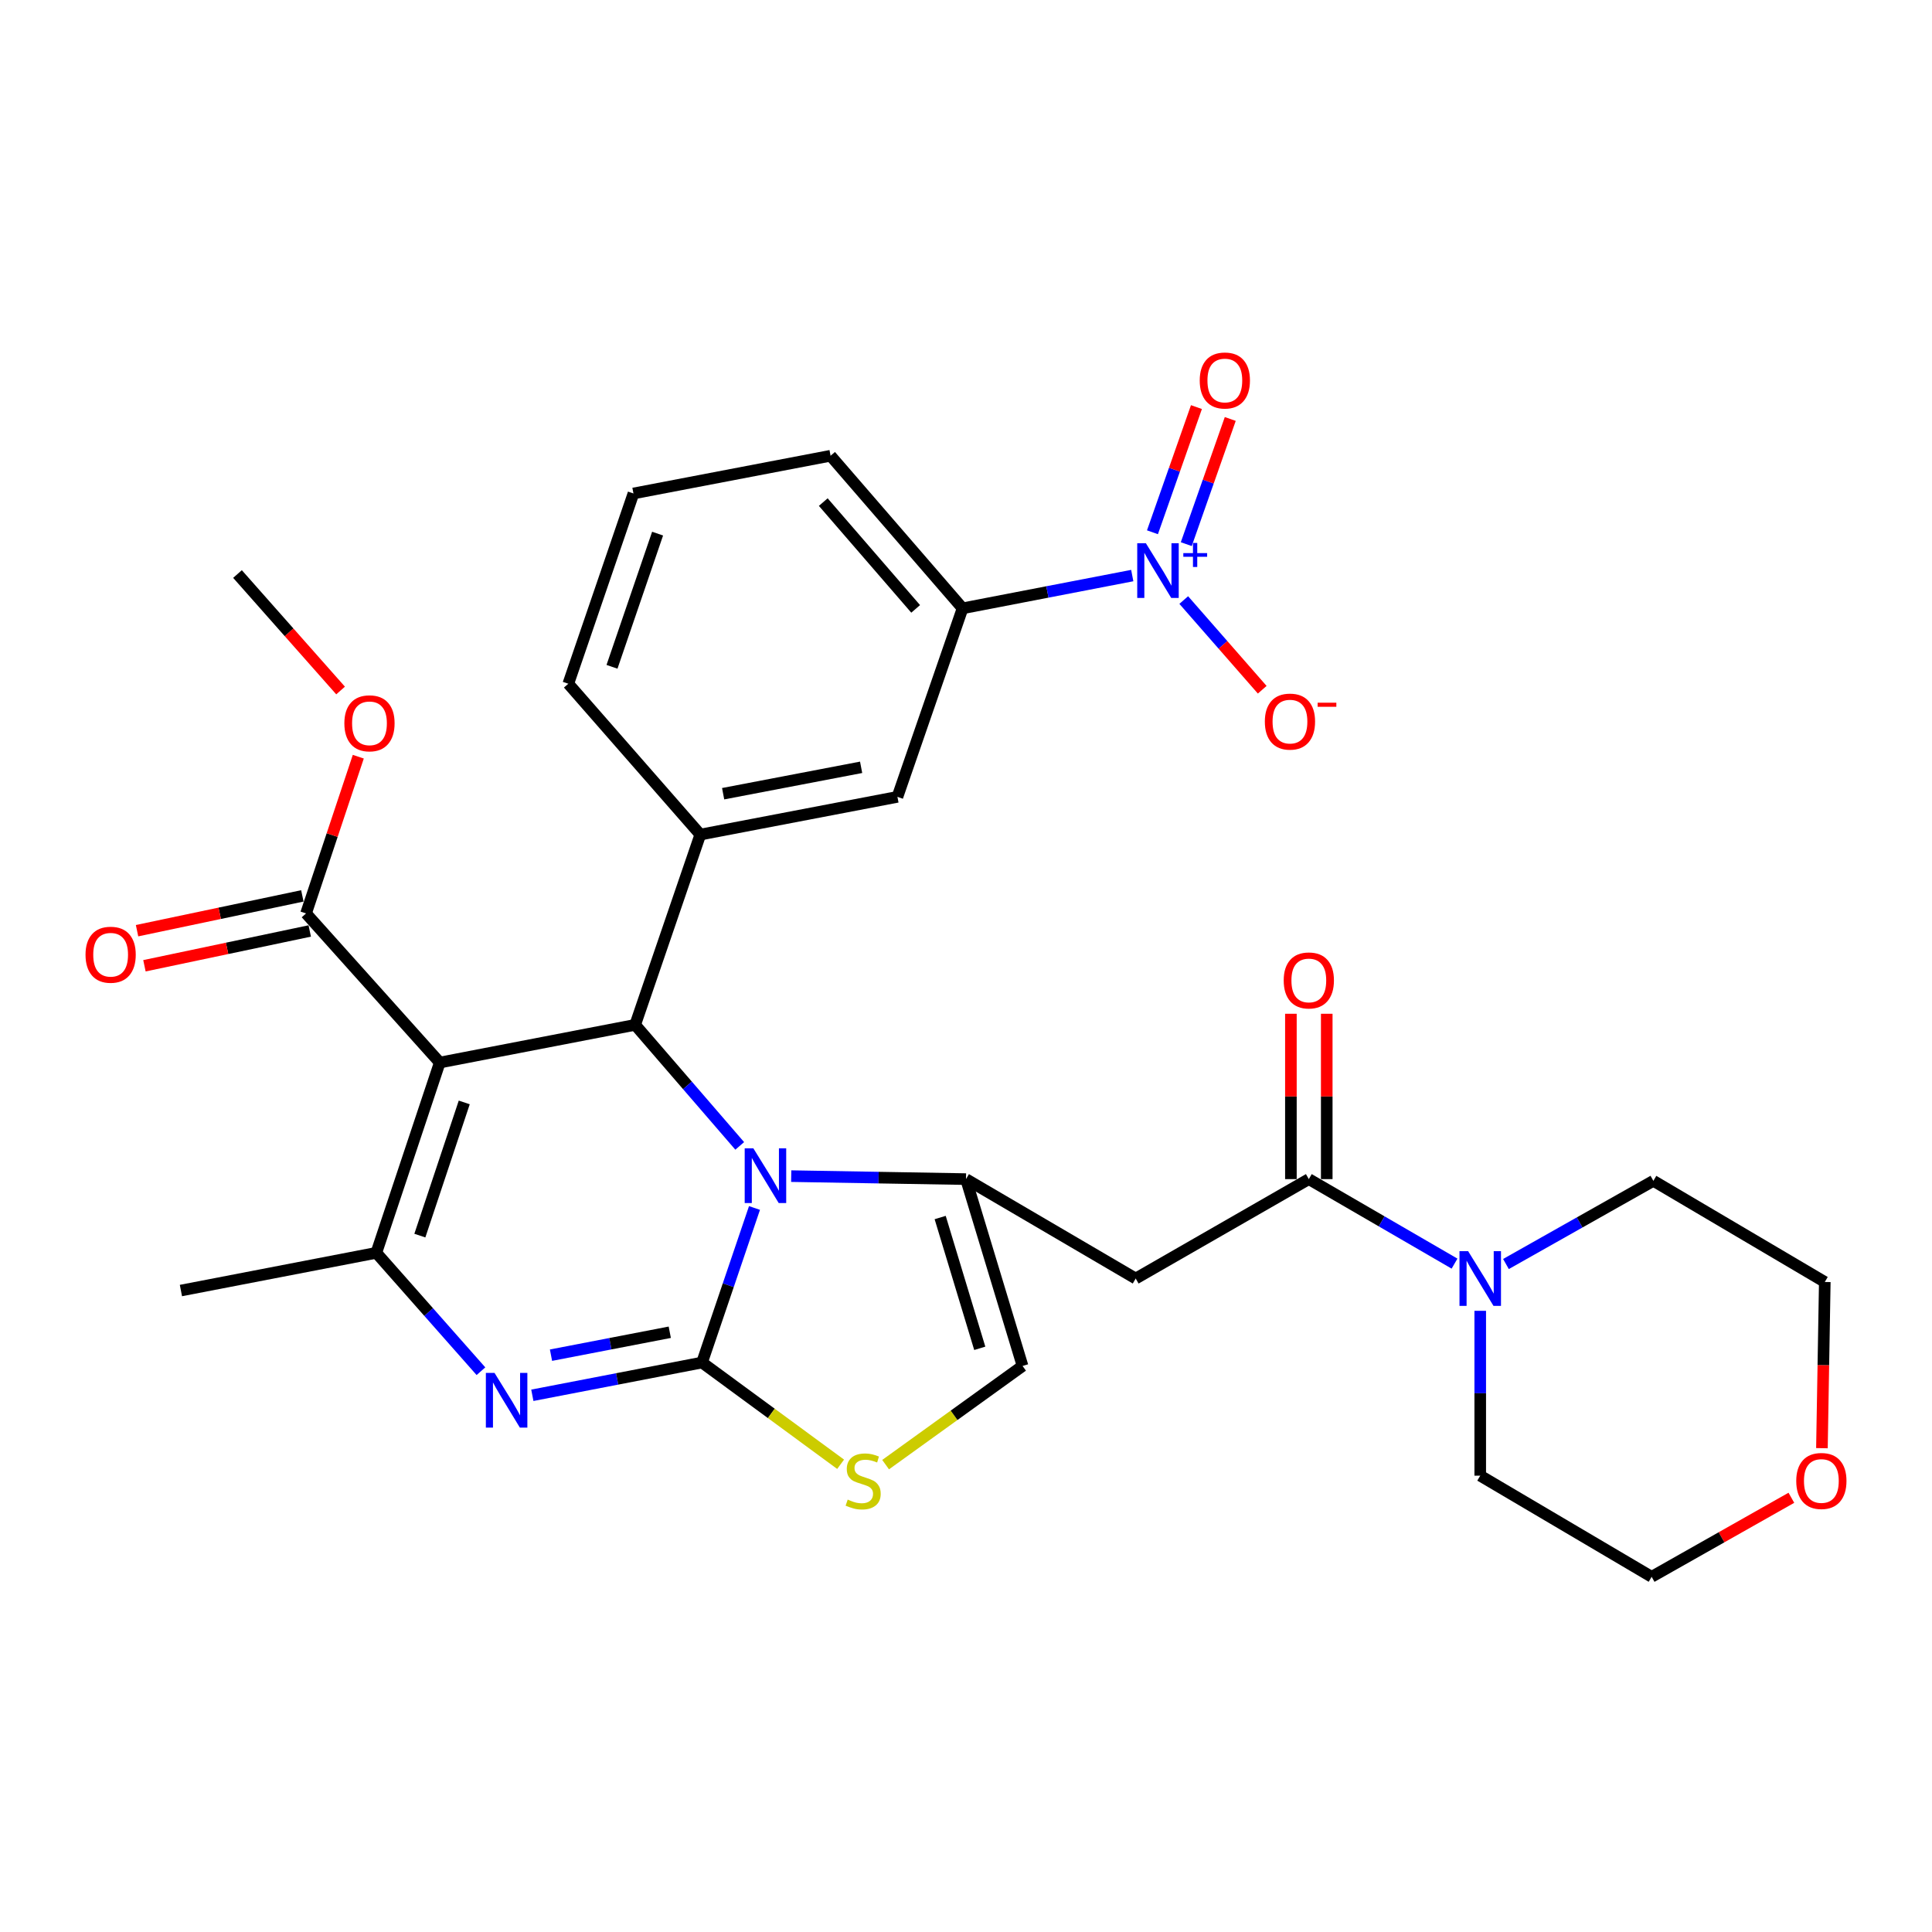 <?xml version='1.0' encoding='iso-8859-1'?>
<svg version='1.1' baseProfile='full'
              xmlns='http://www.w3.org/2000/svg'
                      xmlns:rdkit='http://www.rdkit.org/xml'
                      xmlns:xlink='http://www.w3.org/1999/xlink'
                  xml:space='preserve'
width='1000px' height='1000px' viewBox='0 0 1000 1000'>
<!-- END OF HEADER -->
<rect style='opacity:1.0;fill:#FFFFFF;stroke:none' width='1000' height='1000' x='0' y='0'> </rect>
<path class='bond-0' d='M 927.211,775.246 L 891.05,795.699' style='fill:none;fill-rule:evenodd;stroke:#FF0000;stroke-width:6px;stroke-linecap:butt;stroke-linejoin:miter;stroke-opacity:1' />
<path class='bond-0' d='M 891.05,795.699 L 854.889,816.151' style='fill:none;fill-rule:evenodd;stroke:#000000;stroke-width:6px;stroke-linecap:butt;stroke-linejoin:miter;stroke-opacity:1' />
<path class='bond-1' d='M 943.026,749.573 L 943.766,706.561' style='fill:none;fill-rule:evenodd;stroke:#FF0000;stroke-width:6px;stroke-linecap:butt;stroke-linejoin:miter;stroke-opacity:1' />
<path class='bond-1' d='M 943.766,706.561 L 944.507,663.55' style='fill:none;fill-rule:evenodd;stroke:#000000;stroke-width:6px;stroke-linecap:butt;stroke-linejoin:miter;stroke-opacity:1' />
<path class='bond-2' d='M 677.444,610.308 L 715.153,632.179' style='fill:none;fill-rule:evenodd;stroke:#000000;stroke-width:6px;stroke-linecap:butt;stroke-linejoin:miter;stroke-opacity:1' />
<path class='bond-2' d='M 715.153,632.179 L 752.862,654.05' style='fill:none;fill-rule:evenodd;stroke:#0000FF;stroke-width:6px;stroke-linecap:butt;stroke-linejoin:miter;stroke-opacity:1' />
<path class='bond-3' d='M 686.722,610.308 L 686.722,567.516' style='fill:none;fill-rule:evenodd;stroke:#000000;stroke-width:6px;stroke-linecap:butt;stroke-linejoin:miter;stroke-opacity:1' />
<path class='bond-3' d='M 686.722,567.516 L 686.722,524.725' style='fill:none;fill-rule:evenodd;stroke:#FF0000;stroke-width:6px;stroke-linecap:butt;stroke-linejoin:miter;stroke-opacity:1' />
<path class='bond-3' d='M 668.167,610.308 L 668.167,567.516' style='fill:none;fill-rule:evenodd;stroke:#000000;stroke-width:6px;stroke-linecap:butt;stroke-linejoin:miter;stroke-opacity:1' />
<path class='bond-3' d='M 668.167,567.516 L 668.167,524.725' style='fill:none;fill-rule:evenodd;stroke:#FF0000;stroke-width:6px;stroke-linecap:butt;stroke-linejoin:miter;stroke-opacity:1' />
<path class='bond-4' d='M 677.444,610.308 L 587.836,661.766' style='fill:none;fill-rule:evenodd;stroke:#000000;stroke-width:6px;stroke-linecap:butt;stroke-linejoin:miter;stroke-opacity:1' />
<path class='bond-5' d='M 766.166,678.477 L 766.166,721.142' style='fill:none;fill-rule:evenodd;stroke:#0000FF;stroke-width:6px;stroke-linecap:butt;stroke-linejoin:miter;stroke-opacity:1' />
<path class='bond-5' d='M 766.166,721.142 L 766.166,763.807' style='fill:none;fill-rule:evenodd;stroke:#000000;stroke-width:6px;stroke-linecap:butt;stroke-linejoin:miter;stroke-opacity:1' />
<path class='bond-6' d='M 779.479,654.254 L 817.632,632.724' style='fill:none;fill-rule:evenodd;stroke:#0000FF;stroke-width:6px;stroke-linecap:butt;stroke-linejoin:miter;stroke-opacity:1' />
<path class='bond-6' d='M 817.632,632.724 L 855.785,611.195' style='fill:none;fill-rule:evenodd;stroke:#000000;stroke-width:6px;stroke-linecap:butt;stroke-linejoin:miter;stroke-opacity:1' />
<path class='bond-7' d='M 855.785,611.195 L 944.507,663.55' style='fill:none;fill-rule:evenodd;stroke:#000000;stroke-width:6px;stroke-linecap:butt;stroke-linejoin:miter;stroke-opacity:1' />
<path class='bond-8' d='M 275.537,722.199 L 319.452,713.723' style='fill:none;fill-rule:evenodd;stroke:#0000FF;stroke-width:6px;stroke-linecap:butt;stroke-linejoin:miter;stroke-opacity:1' />
<path class='bond-8' d='M 319.452,713.723 L 363.366,705.246' style='fill:none;fill-rule:evenodd;stroke:#000000;stroke-width:6px;stroke-linecap:butt;stroke-linejoin:miter;stroke-opacity:1' />
<path class='bond-8' d='M 285.195,701.438 L 315.935,695.504' style='fill:none;fill-rule:evenodd;stroke:#0000FF;stroke-width:6px;stroke-linecap:butt;stroke-linejoin:miter;stroke-opacity:1' />
<path class='bond-8' d='M 315.935,695.504 L 346.675,689.571' style='fill:none;fill-rule:evenodd;stroke:#000000;stroke-width:6px;stroke-linecap:butt;stroke-linejoin:miter;stroke-opacity:1' />
<path class='bond-9' d='M 248.936,709.735 L 221.861,679.097' style='fill:none;fill-rule:evenodd;stroke:#0000FF;stroke-width:6px;stroke-linecap:butt;stroke-linejoin:miter;stroke-opacity:1' />
<path class='bond-9' d='M 221.861,679.097 L 194.786,648.458' style='fill:none;fill-rule:evenodd;stroke:#000000;stroke-width:6px;stroke-linecap:butt;stroke-linejoin:miter;stroke-opacity:1' />
<path class='bond-10' d='M 328.761,530.461 L 355.82,561.788' style='fill:none;fill-rule:evenodd;stroke:#000000;stroke-width:6px;stroke-linecap:butt;stroke-linejoin:miter;stroke-opacity:1' />
<path class='bond-10' d='M 355.82,561.788 L 382.878,593.115' style='fill:none;fill-rule:evenodd;stroke:#0000FF;stroke-width:6px;stroke-linecap:butt;stroke-linejoin:miter;stroke-opacity:1' />
<path class='bond-11' d='M 328.761,530.461 L 227.618,549.975' style='fill:none;fill-rule:evenodd;stroke:#000000;stroke-width:6px;stroke-linecap:butt;stroke-linejoin:miter;stroke-opacity:1' />
<path class='bond-12' d='M 328.761,530.461 L 362.479,431.977' style='fill:none;fill-rule:evenodd;stroke:#000000;stroke-width:6px;stroke-linecap:butt;stroke-linejoin:miter;stroke-opacity:1' />
<path class='bond-13' d='M 227.618,549.975 L 158.409,472.787' style='fill:none;fill-rule:evenodd;stroke:#000000;stroke-width:6px;stroke-linecap:butt;stroke-linejoin:miter;stroke-opacity:1' />
<path class='bond-14' d='M 227.618,549.975 L 194.786,648.458' style='fill:none;fill-rule:evenodd;stroke:#000000;stroke-width:6px;stroke-linecap:butt;stroke-linejoin:miter;stroke-opacity:1' />
<path class='bond-14' d='M 240.295,570.615 L 217.313,639.554' style='fill:none;fill-rule:evenodd;stroke:#000000;stroke-width:6px;stroke-linecap:butt;stroke-linejoin:miter;stroke-opacity:1' />
<path class='bond-15' d='M 194.786,648.458 L 93.643,667.982' style='fill:none;fill-rule:evenodd;stroke:#000000;stroke-width:6px;stroke-linecap:butt;stroke-linejoin:miter;stroke-opacity:1' />
<path class='bond-16' d='M 390.523,625.248 L 376.944,665.247' style='fill:none;fill-rule:evenodd;stroke:#0000FF;stroke-width:6px;stroke-linecap:butt;stroke-linejoin:miter;stroke-opacity:1' />
<path class='bond-16' d='M 376.944,665.247 L 363.366,705.246' style='fill:none;fill-rule:evenodd;stroke:#000000;stroke-width:6px;stroke-linecap:butt;stroke-linejoin:miter;stroke-opacity:1' />
<path class='bond-17' d='M 409.533,608.763 L 454.766,609.535' style='fill:none;fill-rule:evenodd;stroke:#0000FF;stroke-width:6px;stroke-linecap:butt;stroke-linejoin:miter;stroke-opacity:1' />
<path class='bond-17' d='M 454.766,609.535 L 500,610.308' style='fill:none;fill-rule:evenodd;stroke:#000000;stroke-width:6px;stroke-linecap:butt;stroke-linejoin:miter;stroke-opacity:1' />
<path class='bond-18' d='M 363.366,705.246 L 399.234,731.574' style='fill:none;fill-rule:evenodd;stroke:#000000;stroke-width:6px;stroke-linecap:butt;stroke-linejoin:miter;stroke-opacity:1' />
<path class='bond-18' d='M 399.234,731.574 L 435.102,757.903' style='fill:none;fill-rule:evenodd;stroke:#CCCC00;stroke-width:6px;stroke-linecap:butt;stroke-linejoin:miter;stroke-opacity:1' />
<path class='bond-19' d='M 458.391,758.092 L 493.833,732.555' style='fill:none;fill-rule:evenodd;stroke:#CCCC00;stroke-width:6px;stroke-linecap:butt;stroke-linejoin:miter;stroke-opacity:1' />
<path class='bond-19' d='M 493.833,732.555 L 529.275,707.019' style='fill:none;fill-rule:evenodd;stroke:#000000;stroke-width:6px;stroke-linecap:butt;stroke-linejoin:miter;stroke-opacity:1' />
<path class='bond-20' d='M 529.275,707.019 L 500,610.308' style='fill:none;fill-rule:evenodd;stroke:#000000;stroke-width:6px;stroke-linecap:butt;stroke-linejoin:miter;stroke-opacity:1' />
<path class='bond-20' d='M 507.125,697.888 L 486.632,630.19' style='fill:none;fill-rule:evenodd;stroke:#000000;stroke-width:6px;stroke-linecap:butt;stroke-linejoin:miter;stroke-opacity:1' />
<path class='bond-21' d='M 500,610.308 L 587.836,661.766' style='fill:none;fill-rule:evenodd;stroke:#000000;stroke-width:6px;stroke-linecap:butt;stroke-linejoin:miter;stroke-opacity:1' />
<path class='bond-22' d='M 498.227,314.867 L 429.905,235.896' style='fill:none;fill-rule:evenodd;stroke:#000000;stroke-width:6px;stroke-linecap:butt;stroke-linejoin:miter;stroke-opacity:1' />
<path class='bond-22' d='M 473.947,315.161 L 426.121,259.881' style='fill:none;fill-rule:evenodd;stroke:#000000;stroke-width:6px;stroke-linecap:butt;stroke-linejoin:miter;stroke-opacity:1' />
<path class='bond-23' d='M 498.227,314.867 L 464.509,412.454' style='fill:none;fill-rule:evenodd;stroke:#000000;stroke-width:6px;stroke-linecap:butt;stroke-linejoin:miter;stroke-opacity:1' />
<path class='bond-24' d='M 498.227,314.867 L 542.141,306.39' style='fill:none;fill-rule:evenodd;stroke:#000000;stroke-width:6px;stroke-linecap:butt;stroke-linejoin:miter;stroke-opacity:1' />
<path class='bond-24' d='M 542.141,306.39 L 586.055,297.913' style='fill:none;fill-rule:evenodd;stroke:#0000FF;stroke-width:6px;stroke-linecap:butt;stroke-linejoin:miter;stroke-opacity:1' />
<path class='bond-25' d='M 158.409,472.787 L 171.932,432.223' style='fill:none;fill-rule:evenodd;stroke:#000000;stroke-width:6px;stroke-linecap:butt;stroke-linejoin:miter;stroke-opacity:1' />
<path class='bond-25' d='M 171.932,432.223 L 185.455,391.659' style='fill:none;fill-rule:evenodd;stroke:#FF0000;stroke-width:6px;stroke-linecap:butt;stroke-linejoin:miter;stroke-opacity:1' />
<path class='bond-26' d='M 156.497,463.709 L 113.718,472.717' style='fill:none;fill-rule:evenodd;stroke:#000000;stroke-width:6px;stroke-linecap:butt;stroke-linejoin:miter;stroke-opacity:1' />
<path class='bond-26' d='M 113.718,472.717 L 70.938,481.724' style='fill:none;fill-rule:evenodd;stroke:#FF0000;stroke-width:6px;stroke-linecap:butt;stroke-linejoin:miter;stroke-opacity:1' />
<path class='bond-26' d='M 160.32,481.865 L 117.541,490.873' style='fill:none;fill-rule:evenodd;stroke:#000000;stroke-width:6px;stroke-linecap:butt;stroke-linejoin:miter;stroke-opacity:1' />
<path class='bond-26' d='M 117.541,490.873 L 74.761,499.881' style='fill:none;fill-rule:evenodd;stroke:#FF0000;stroke-width:6px;stroke-linecap:butt;stroke-linejoin:miter;stroke-opacity:1' />
<path class='bond-27' d='M 176.286,357.406 L 149.607,327.261' style='fill:none;fill-rule:evenodd;stroke:#FF0000;stroke-width:6px;stroke-linecap:butt;stroke-linejoin:miter;stroke-opacity:1' />
<path class='bond-27' d='M 149.607,327.261 L 122.928,297.116' style='fill:none;fill-rule:evenodd;stroke:#000000;stroke-width:6px;stroke-linecap:butt;stroke-linejoin:miter;stroke-opacity:1' />
<path class='bond-28' d='M 429.905,235.896 L 327.875,255.42' style='fill:none;fill-rule:evenodd;stroke:#000000;stroke-width:6px;stroke-linecap:butt;stroke-linejoin:miter;stroke-opacity:1' />
<path class='bond-29' d='M 327.875,255.42 L 294.157,353.903' style='fill:none;fill-rule:evenodd;stroke:#000000;stroke-width:6px;stroke-linecap:butt;stroke-linejoin:miter;stroke-opacity:1' />
<path class='bond-29' d='M 340.371,276.202 L 316.769,345.141' style='fill:none;fill-rule:evenodd;stroke:#000000;stroke-width:6px;stroke-linecap:butt;stroke-linejoin:miter;stroke-opacity:1' />
<path class='bond-30' d='M 294.157,353.903 L 362.479,431.977' style='fill:none;fill-rule:evenodd;stroke:#000000;stroke-width:6px;stroke-linecap:butt;stroke-linejoin:miter;stroke-opacity:1' />
<path class='bond-31' d='M 362.479,431.977 L 464.509,412.454' style='fill:none;fill-rule:evenodd;stroke:#000000;stroke-width:6px;stroke-linecap:butt;stroke-linejoin:miter;stroke-opacity:1' />
<path class='bond-31' d='M 374.296,410.825 L 445.717,397.158' style='fill:none;fill-rule:evenodd;stroke:#000000;stroke-width:6px;stroke-linecap:butt;stroke-linejoin:miter;stroke-opacity:1' />
<path class='bond-32' d='M 612.704,310.582 L 633.015,333.796' style='fill:none;fill-rule:evenodd;stroke:#0000FF;stroke-width:6px;stroke-linecap:butt;stroke-linejoin:miter;stroke-opacity:1' />
<path class='bond-32' d='M 633.015,333.796 L 653.327,357.009' style='fill:none;fill-rule:evenodd;stroke:#FF0000;stroke-width:6px;stroke-linecap:butt;stroke-linejoin:miter;stroke-opacity:1' />
<path class='bond-33' d='M 614.016,281.649 L 625.398,249.254' style='fill:none;fill-rule:evenodd;stroke:#0000FF;stroke-width:6px;stroke-linecap:butt;stroke-linejoin:miter;stroke-opacity:1' />
<path class='bond-33' d='M 625.398,249.254 L 636.781,216.86' style='fill:none;fill-rule:evenodd;stroke:#FF0000;stroke-width:6px;stroke-linecap:butt;stroke-linejoin:miter;stroke-opacity:1' />
<path class='bond-33' d='M 596.51,275.498 L 607.893,243.103' style='fill:none;fill-rule:evenodd;stroke:#0000FF;stroke-width:6px;stroke-linecap:butt;stroke-linejoin:miter;stroke-opacity:1' />
<path class='bond-33' d='M 607.893,243.103 L 619.275,210.709' style='fill:none;fill-rule:evenodd;stroke:#FF0000;stroke-width:6px;stroke-linecap:butt;stroke-linejoin:miter;stroke-opacity:1' />
<path class='bond-34' d='M 766.166,763.807 L 854.889,816.151' style='fill:none;fill-rule:evenodd;stroke:#000000;stroke-width:6px;stroke-linecap:butt;stroke-linejoin:miter;stroke-opacity:1' />
<path  class='atom-0' d='M 929.734 766.546
Q 929.734 759.746, 933.094 755.946
Q 936.454 752.146, 942.734 752.146
Q 949.014 752.146, 952.374 755.946
Q 955.734 759.746, 955.734 766.546
Q 955.734 773.426, 952.334 777.346
Q 948.934 781.226, 942.734 781.226
Q 936.494 781.226, 933.094 777.346
Q 929.734 773.466, 929.734 766.546
M 942.734 778.026
Q 947.054 778.026, 949.374 775.146
Q 951.734 772.226, 951.734 766.546
Q 951.734 760.986, 949.374 758.186
Q 947.054 755.346, 942.734 755.346
Q 938.414 755.346, 936.054 758.146
Q 933.734 760.946, 933.734 766.546
Q 933.734 772.266, 936.054 775.146
Q 938.414 778.026, 942.734 778.026
' fill='#FF0000'/>
<path  class='atom-2' d='M 759.906 647.606
L 769.186 662.606
Q 770.106 664.086, 771.586 666.766
Q 773.066 669.446, 773.146 669.606
L 773.146 647.606
L 776.906 647.606
L 776.906 675.926
L 773.026 675.926
L 763.066 659.526
Q 761.906 657.606, 760.666 655.406
Q 759.466 653.206, 759.106 652.526
L 759.106 675.926
L 755.426 675.926
L 755.426 647.606
L 759.906 647.606
' fill='#0000FF'/>
<path  class='atom-3' d='M 664.444 507.472
Q 664.444 500.672, 667.804 496.872
Q 671.164 493.072, 677.444 493.072
Q 683.724 493.072, 687.084 496.872
Q 690.444 500.672, 690.444 507.472
Q 690.444 514.352, 687.044 518.272
Q 683.644 522.152, 677.444 522.152
Q 671.204 522.152, 667.804 518.272
Q 664.444 514.392, 664.444 507.472
M 677.444 518.952
Q 681.764 518.952, 684.084 516.072
Q 686.444 513.152, 686.444 507.472
Q 686.444 501.912, 684.084 499.112
Q 681.764 496.272, 677.444 496.272
Q 673.124 496.272, 670.764 499.072
Q 668.444 501.872, 668.444 507.472
Q 668.444 513.192, 670.764 516.072
Q 673.124 518.952, 677.444 518.952
' fill='#FF0000'/>
<path  class='atom-5' d='M 255.962 710.61
L 265.242 725.61
Q 266.162 727.09, 267.642 729.77
Q 269.122 732.45, 269.202 732.61
L 269.202 710.61
L 272.962 710.61
L 272.962 738.93
L 269.082 738.93
L 259.122 722.53
Q 257.962 720.61, 256.722 718.41
Q 255.522 716.21, 255.162 715.53
L 255.162 738.93
L 251.482 738.93
L 251.482 710.61
L 255.962 710.61
' fill='#0000FF'/>
<path  class='atom-9' d='M 389.937 594.375
L 399.217 609.375
Q 400.137 610.855, 401.617 613.535
Q 403.097 616.215, 403.177 616.375
L 403.177 594.375
L 406.937 594.375
L 406.937 622.695
L 403.057 622.695
L 393.097 606.295
Q 391.937 604.375, 390.697 602.175
Q 389.497 599.975, 389.137 599.295
L 389.137 622.695
L 385.457 622.695
L 385.457 594.375
L 389.937 594.375
' fill='#0000FF'/>
<path  class='atom-11' d='M 438.769 776.186
Q 439.089 776.306, 440.409 776.866
Q 441.729 777.426, 443.169 777.786
Q 444.649 778.106, 446.089 778.106
Q 448.769 778.106, 450.329 776.826
Q 451.889 775.506, 451.889 773.226
Q 451.889 771.666, 451.089 770.706
Q 450.329 769.746, 449.129 769.226
Q 447.929 768.706, 445.929 768.106
Q 443.409 767.346, 441.889 766.626
Q 440.409 765.906, 439.329 764.386
Q 438.289 762.866, 438.289 760.306
Q 438.289 756.746, 440.689 754.546
Q 443.129 752.346, 447.929 752.346
Q 451.209 752.346, 454.929 753.906
L 454.009 756.986
Q 450.609 755.586, 448.049 755.586
Q 445.289 755.586, 443.769 756.746
Q 442.249 757.866, 442.289 759.826
Q 442.289 761.346, 443.049 762.266
Q 443.849 763.186, 444.969 763.706
Q 446.129 764.226, 448.049 764.826
Q 450.609 765.626, 452.129 766.426
Q 453.649 767.226, 454.729 768.866
Q 455.849 770.466, 455.849 773.226
Q 455.849 777.146, 453.209 779.266
Q 450.609 781.346, 446.249 781.346
Q 443.729 781.346, 441.809 780.786
Q 439.929 780.266, 437.689 779.346
L 438.769 776.186
' fill='#CCCC00'/>
<path  class='atom-17' d='M 178.24 374.383
Q 178.24 367.583, 181.6 363.783
Q 184.96 359.983, 191.24 359.983
Q 197.52 359.983, 200.88 363.783
Q 204.24 367.583, 204.24 374.383
Q 204.24 381.263, 200.84 385.183
Q 197.44 389.063, 191.24 389.063
Q 185 389.063, 181.6 385.183
Q 178.24 381.303, 178.24 374.383
M 191.24 385.863
Q 195.56 385.863, 197.88 382.983
Q 200.24 380.063, 200.24 374.383
Q 200.24 368.823, 197.88 366.023
Q 195.56 363.183, 191.24 363.183
Q 186.92 363.183, 184.56 365.983
Q 182.24 368.783, 182.24 374.383
Q 182.24 380.103, 184.56 382.983
Q 186.92 385.863, 191.24 385.863
' fill='#FF0000'/>
<path  class='atom-18' d='M 44.266 494.164
Q 44.266 487.364, 47.626 483.564
Q 50.986 479.764, 57.266 479.764
Q 63.545 479.764, 66.906 483.564
Q 70.266 487.364, 70.266 494.164
Q 70.266 501.044, 66.865 504.964
Q 63.465 508.844, 57.266 508.844
Q 51.026 508.844, 47.626 504.964
Q 44.266 501.084, 44.266 494.164
M 57.266 505.644
Q 61.586 505.644, 63.906 502.764
Q 66.266 499.844, 66.266 494.164
Q 66.266 488.604, 63.906 485.804
Q 61.586 482.964, 57.266 482.964
Q 52.946 482.964, 50.586 485.764
Q 48.266 488.564, 48.266 494.164
Q 48.266 499.884, 50.586 502.764
Q 52.946 505.644, 57.266 505.644
' fill='#FF0000'/>
<path  class='atom-26' d='M 593.11 281.183
L 602.39 296.183
Q 603.31 297.663, 604.79 300.343
Q 606.27 303.023, 606.35 303.183
L 606.35 281.183
L 610.11 281.183
L 610.11 309.503
L 606.23 309.503
L 596.27 293.103
Q 595.11 291.183, 593.87 288.983
Q 592.67 286.783, 592.31 286.103
L 592.31 309.503
L 588.63 309.503
L 588.63 281.183
L 593.11 281.183
' fill='#0000FF'/>
<path  class='atom-26' d='M 612.486 286.288
L 617.476 286.288
L 617.476 281.034
L 619.694 281.034
L 619.694 286.288
L 624.815 286.288
L 624.815 288.189
L 619.694 288.189
L 619.694 293.469
L 617.476 293.469
L 617.476 288.189
L 612.486 288.189
L 612.486 286.288
' fill='#0000FF'/>
<path  class='atom-27' d='M 654.682 373.497
Q 654.682 366.697, 658.042 362.897
Q 661.402 359.097, 667.682 359.097
Q 673.962 359.097, 677.322 362.897
Q 680.682 366.697, 680.682 373.497
Q 680.682 380.377, 677.282 384.297
Q 673.882 388.177, 667.682 388.177
Q 661.442 388.177, 658.042 384.297
Q 654.682 380.417, 654.682 373.497
M 667.682 384.977
Q 672.002 384.977, 674.322 382.097
Q 676.682 379.177, 676.682 373.497
Q 676.682 367.937, 674.322 365.137
Q 672.002 362.297, 667.682 362.297
Q 663.362 362.297, 661.002 365.097
Q 658.682 367.897, 658.682 373.497
Q 658.682 379.217, 661.002 382.097
Q 663.362 384.977, 667.682 384.977
' fill='#FF0000'/>
<path  class='atom-27' d='M 682.002 363.719
L 691.691 363.719
L 691.691 365.831
L 682.002 365.831
L 682.002 363.719
' fill='#FF0000'/>
<path  class='atom-28' d='M 620.975 196.939
Q 620.975 190.139, 624.335 186.339
Q 627.695 182.539, 633.975 182.539
Q 640.255 182.539, 643.615 186.339
Q 646.975 190.139, 646.975 196.939
Q 646.975 203.819, 643.575 207.739
Q 640.175 211.619, 633.975 211.619
Q 627.735 211.619, 624.335 207.739
Q 620.975 203.859, 620.975 196.939
M 633.975 208.419
Q 638.295 208.419, 640.615 205.539
Q 642.975 202.619, 642.975 196.939
Q 642.975 191.379, 640.615 188.579
Q 638.295 185.739, 633.975 185.739
Q 629.655 185.739, 627.295 188.539
Q 624.975 191.339, 624.975 196.939
Q 624.975 202.659, 627.295 205.539
Q 629.655 208.419, 633.975 208.419
' fill='#FF0000'/>
</svg>

